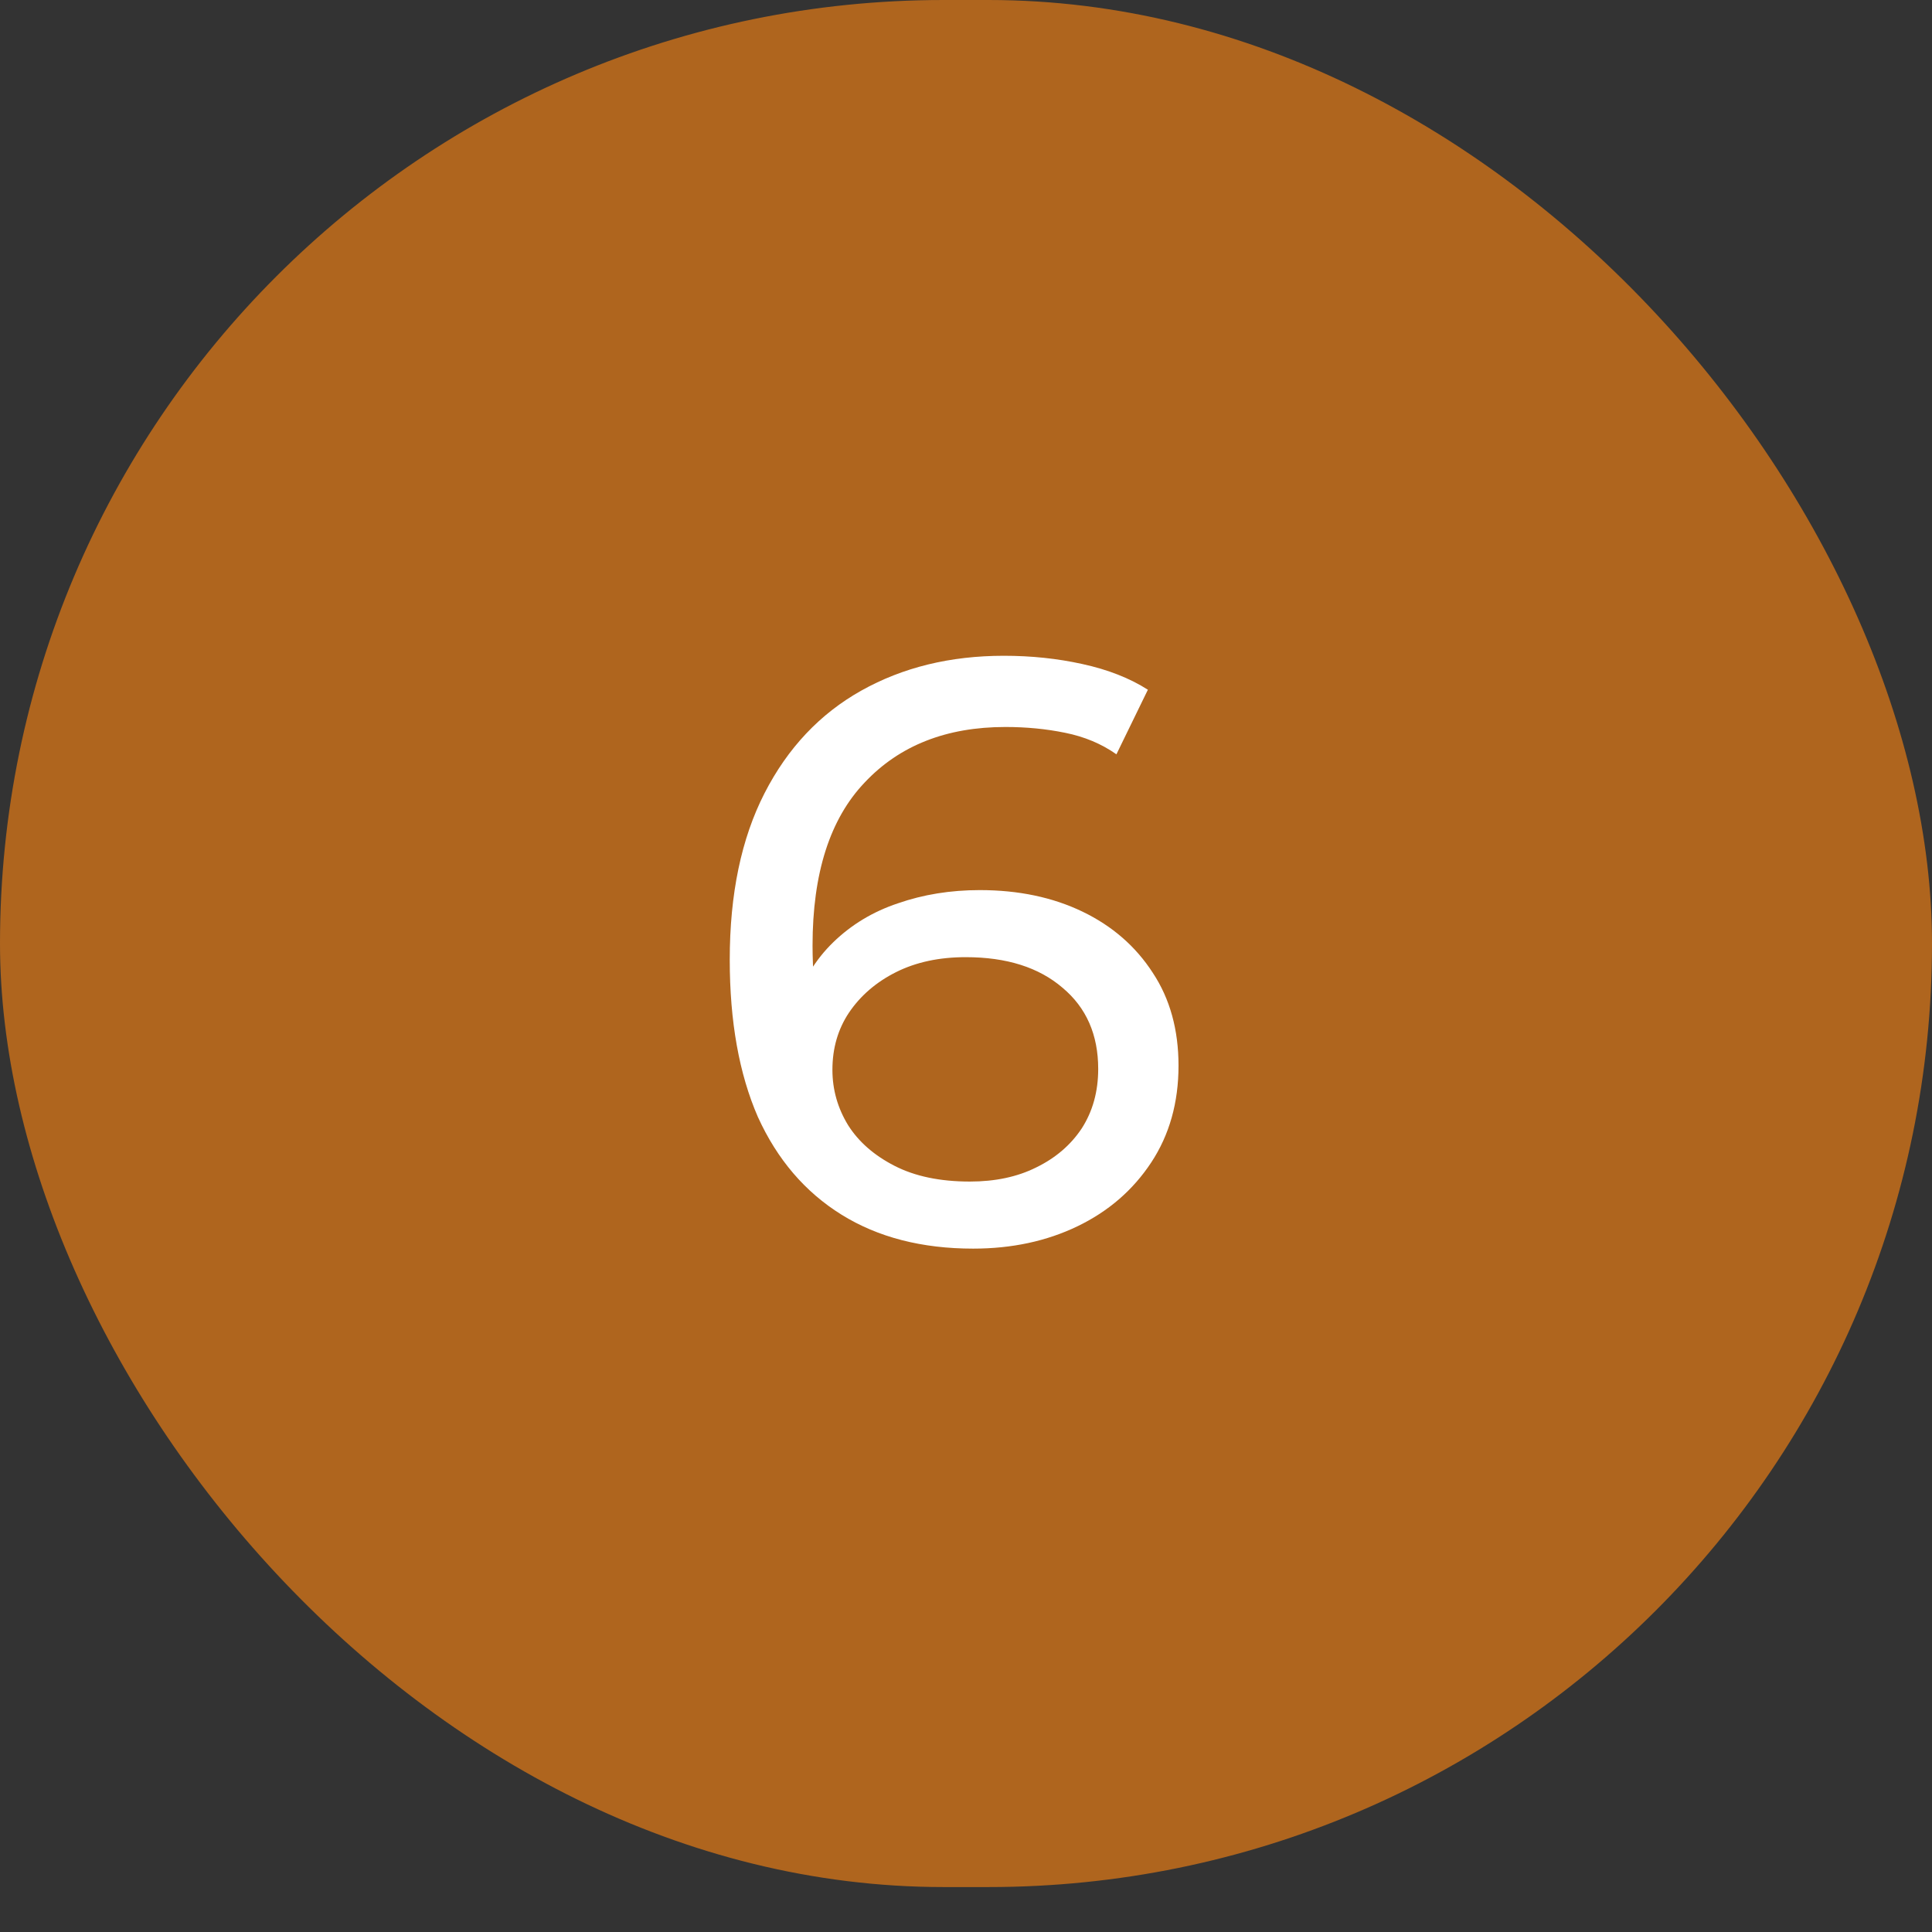 <?xml version="1.0" encoding="UTF-8"?> <svg xmlns="http://www.w3.org/2000/svg" width="42" height="42" viewBox="0 0 42 42" fill="none"><rect x="0" y="0" width="42" height="42" fill="#333333" stroke="none"/><g clip-path="url(#clip0_1632_466)"><rect width="42" height="41.023" rx="20.512" fill="#AF651E"></rect><path d="M21.156 27.144C20.04 27.144 19.086 26.898 18.294 26.406C17.502 25.914 16.896 25.206 16.476 24.282C16.068 23.346 15.864 22.206 15.864 20.862C15.864 19.434 16.116 18.228 16.62 17.244C17.124 16.26 17.826 15.516 18.726 15.012C19.626 14.508 20.658 14.256 21.822 14.256C22.422 14.256 22.992 14.316 23.532 14.436C24.084 14.556 24.558 14.742 24.954 14.994L24.27 16.398C23.946 16.17 23.574 16.014 23.154 15.93C22.746 15.846 22.314 15.804 21.858 15.804C20.574 15.804 19.554 16.206 18.798 17.01C18.042 17.802 17.664 18.984 17.664 20.556C17.664 20.808 17.676 21.108 17.7 21.456C17.724 21.804 17.784 22.146 17.88 22.482L17.268 21.87C17.448 21.318 17.73 20.856 18.114 20.484C18.51 20.1 18.978 19.818 19.518 19.638C20.07 19.446 20.664 19.35 21.3 19.35C22.14 19.35 22.884 19.506 23.532 19.818C24.18 20.13 24.69 20.574 25.062 21.15C25.434 21.714 25.62 22.386 25.62 23.166C25.62 23.97 25.422 24.672 25.026 25.272C24.63 25.872 24.096 26.334 23.424 26.658C22.752 26.982 21.996 27.144 21.156 27.144ZM21.084 25.686C21.636 25.686 22.116 25.584 22.524 25.38C22.944 25.176 23.274 24.894 23.514 24.534C23.754 24.162 23.874 23.73 23.874 23.238C23.874 22.494 23.616 21.906 23.1 21.474C22.584 21.03 21.882 20.808 20.994 20.808C20.418 20.808 19.914 20.916 19.482 21.132C19.05 21.348 18.708 21.642 18.456 22.014C18.216 22.374 18.096 22.788 18.096 23.256C18.096 23.688 18.21 24.09 18.438 24.462C18.666 24.822 19.002 25.116 19.446 25.344C19.89 25.572 20.436 25.686 21.084 25.686Z" fill="white"></path></g><defs><clipPath id="clip0_1632_466"><rect width="42" height="41.023" fill="white"></rect></clipPath></defs></svg> 